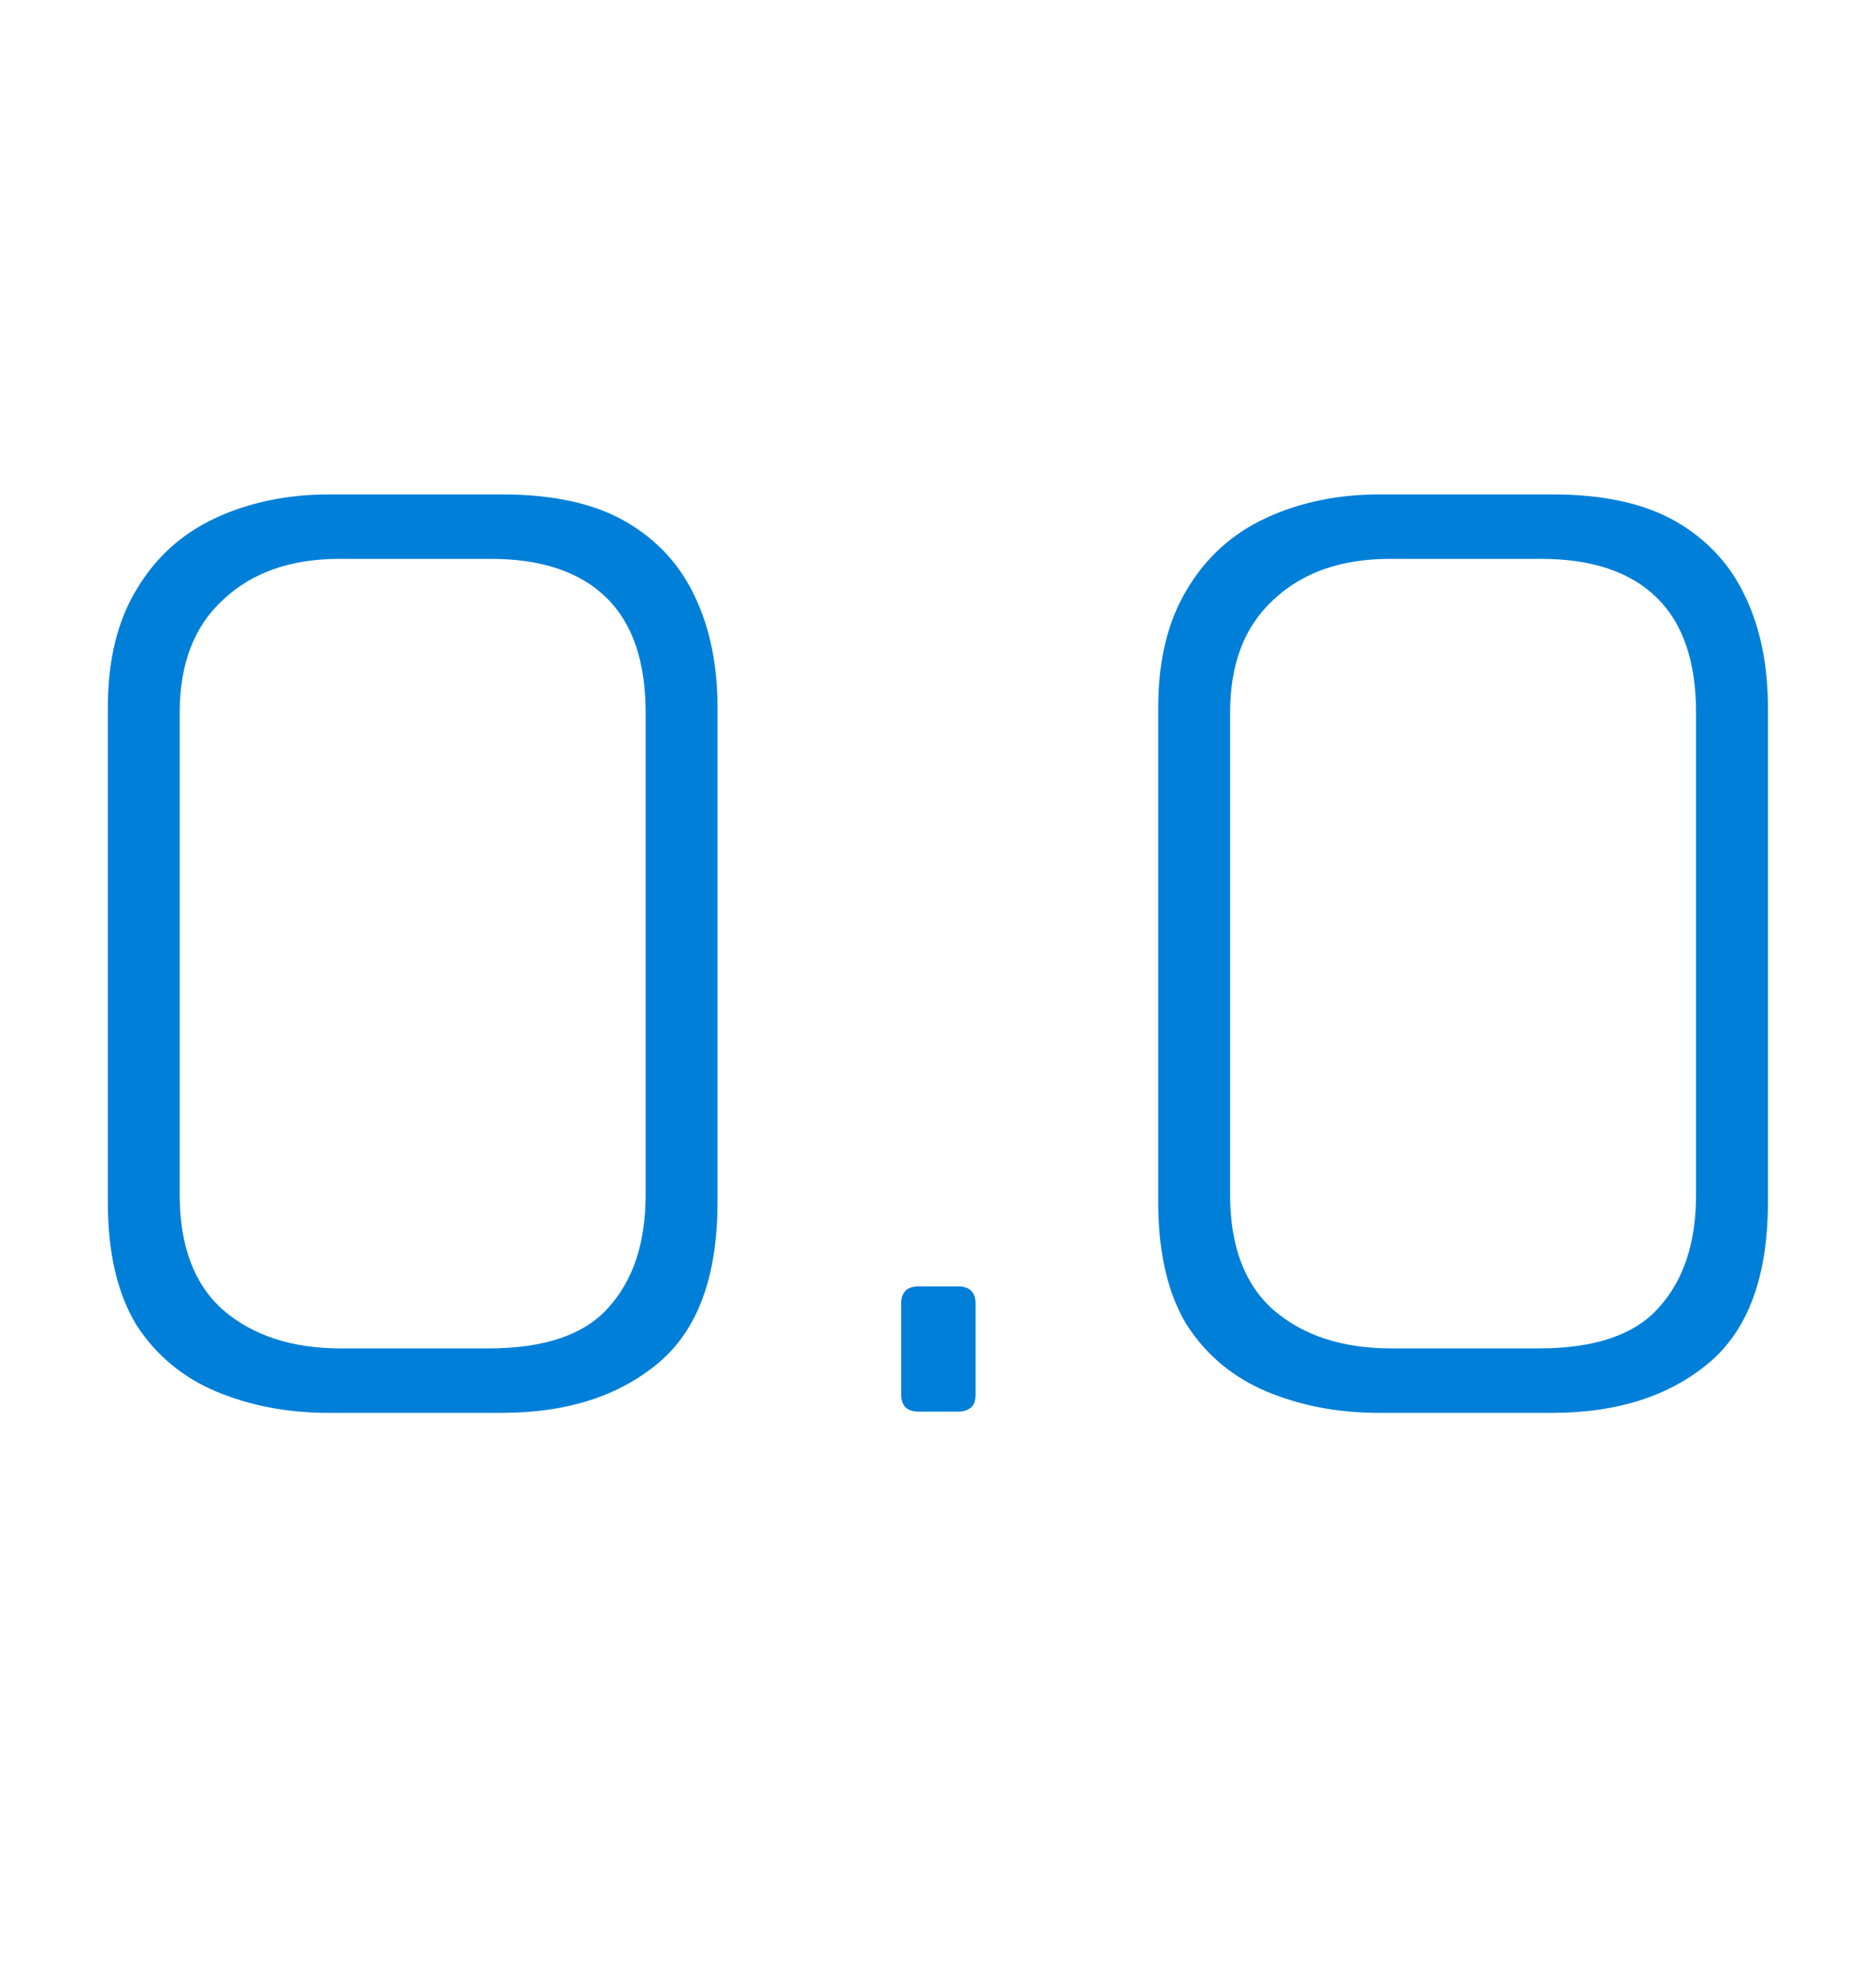 <svg width="109" height="115" viewBox="0 0 109 115" fill="none" xmlns="http://www.w3.org/2000/svg">
<path d="M19.081 82.072C16.729 82.072 14.569 81.664 12.601 80.848C10.633 80.032 9.073 78.736 7.921 76.96C6.817 75.136 6.265 72.76 6.265 69.832V41.104C6.265 38.368 6.817 36.088 7.921 34.264C9.025 32.392 10.561 31 12.529 30.088C14.497 29.176 16.705 28.72 19.153 28.72H29.161C32.137 28.72 34.537 29.248 36.361 30.304C38.185 31.36 39.529 32.824 40.393 34.696C41.257 36.52 41.689 38.656 41.689 41.104V69.832C41.689 74.152 40.537 77.272 38.233 79.192C35.929 81.112 32.905 82.072 29.161 82.072H19.081ZM19.801 78.328H28.369C31.633 78.328 33.961 77.536 35.353 75.952C36.793 74.368 37.513 72.184 37.513 69.4V41.392C37.513 38.416 36.745 36.184 35.209 34.696C33.673 33.208 31.441 32.464 28.513 32.464H19.729C16.897 32.464 14.641 33.256 12.961 34.84C11.281 36.376 10.441 38.56 10.441 41.392V69.4C10.441 72.376 11.281 74.608 12.961 76.096C14.689 77.584 16.969 78.328 19.801 78.328ZM53.368 82C52.696 82 52.36 81.664 52.36 80.992V75.736C52.36 75.064 52.696 74.728 53.368 74.728H55.672C56.344 74.728 56.68 75.064 56.68 75.736V80.992C56.68 81.376 56.584 81.64 56.392 81.784C56.2 81.928 55.96 82 55.672 82H53.368ZM80.112 82.072C77.76 82.072 75.6 81.664 73.632 80.848C71.664 80.032 70.104 78.736 68.952 76.96C67.848 75.136 67.296 72.76 67.296 69.832V41.104C67.296 38.368 67.848 36.088 68.952 34.264C70.056 32.392 71.592 31 73.56 30.088C75.528 29.176 77.736 28.72 80.184 28.72H90.192C93.168 28.72 95.568 29.248 97.392 30.304C99.216 31.36 100.56 32.824 101.424 34.696C102.288 36.52 102.72 38.656 102.72 41.104V69.832C102.72 74.152 101.568 77.272 99.264 79.192C96.96 81.112 93.936 82.072 90.192 82.072H80.112ZM80.832 78.328H89.4C92.664 78.328 94.992 77.536 96.384 75.952C97.824 74.368 98.544 72.184 98.544 69.4V41.392C98.544 38.416 97.776 36.184 96.24 34.696C94.704 33.208 92.472 32.464 89.544 32.464H80.76C77.928 32.464 75.672 33.256 73.992 34.84C72.312 36.376 71.472 38.56 71.472 41.392V69.4C71.472 72.376 72.312 74.608 73.992 76.096C75.72 77.584 78 78.328 80.832 78.328Z" fill="#007FD8"/>
</svg>
